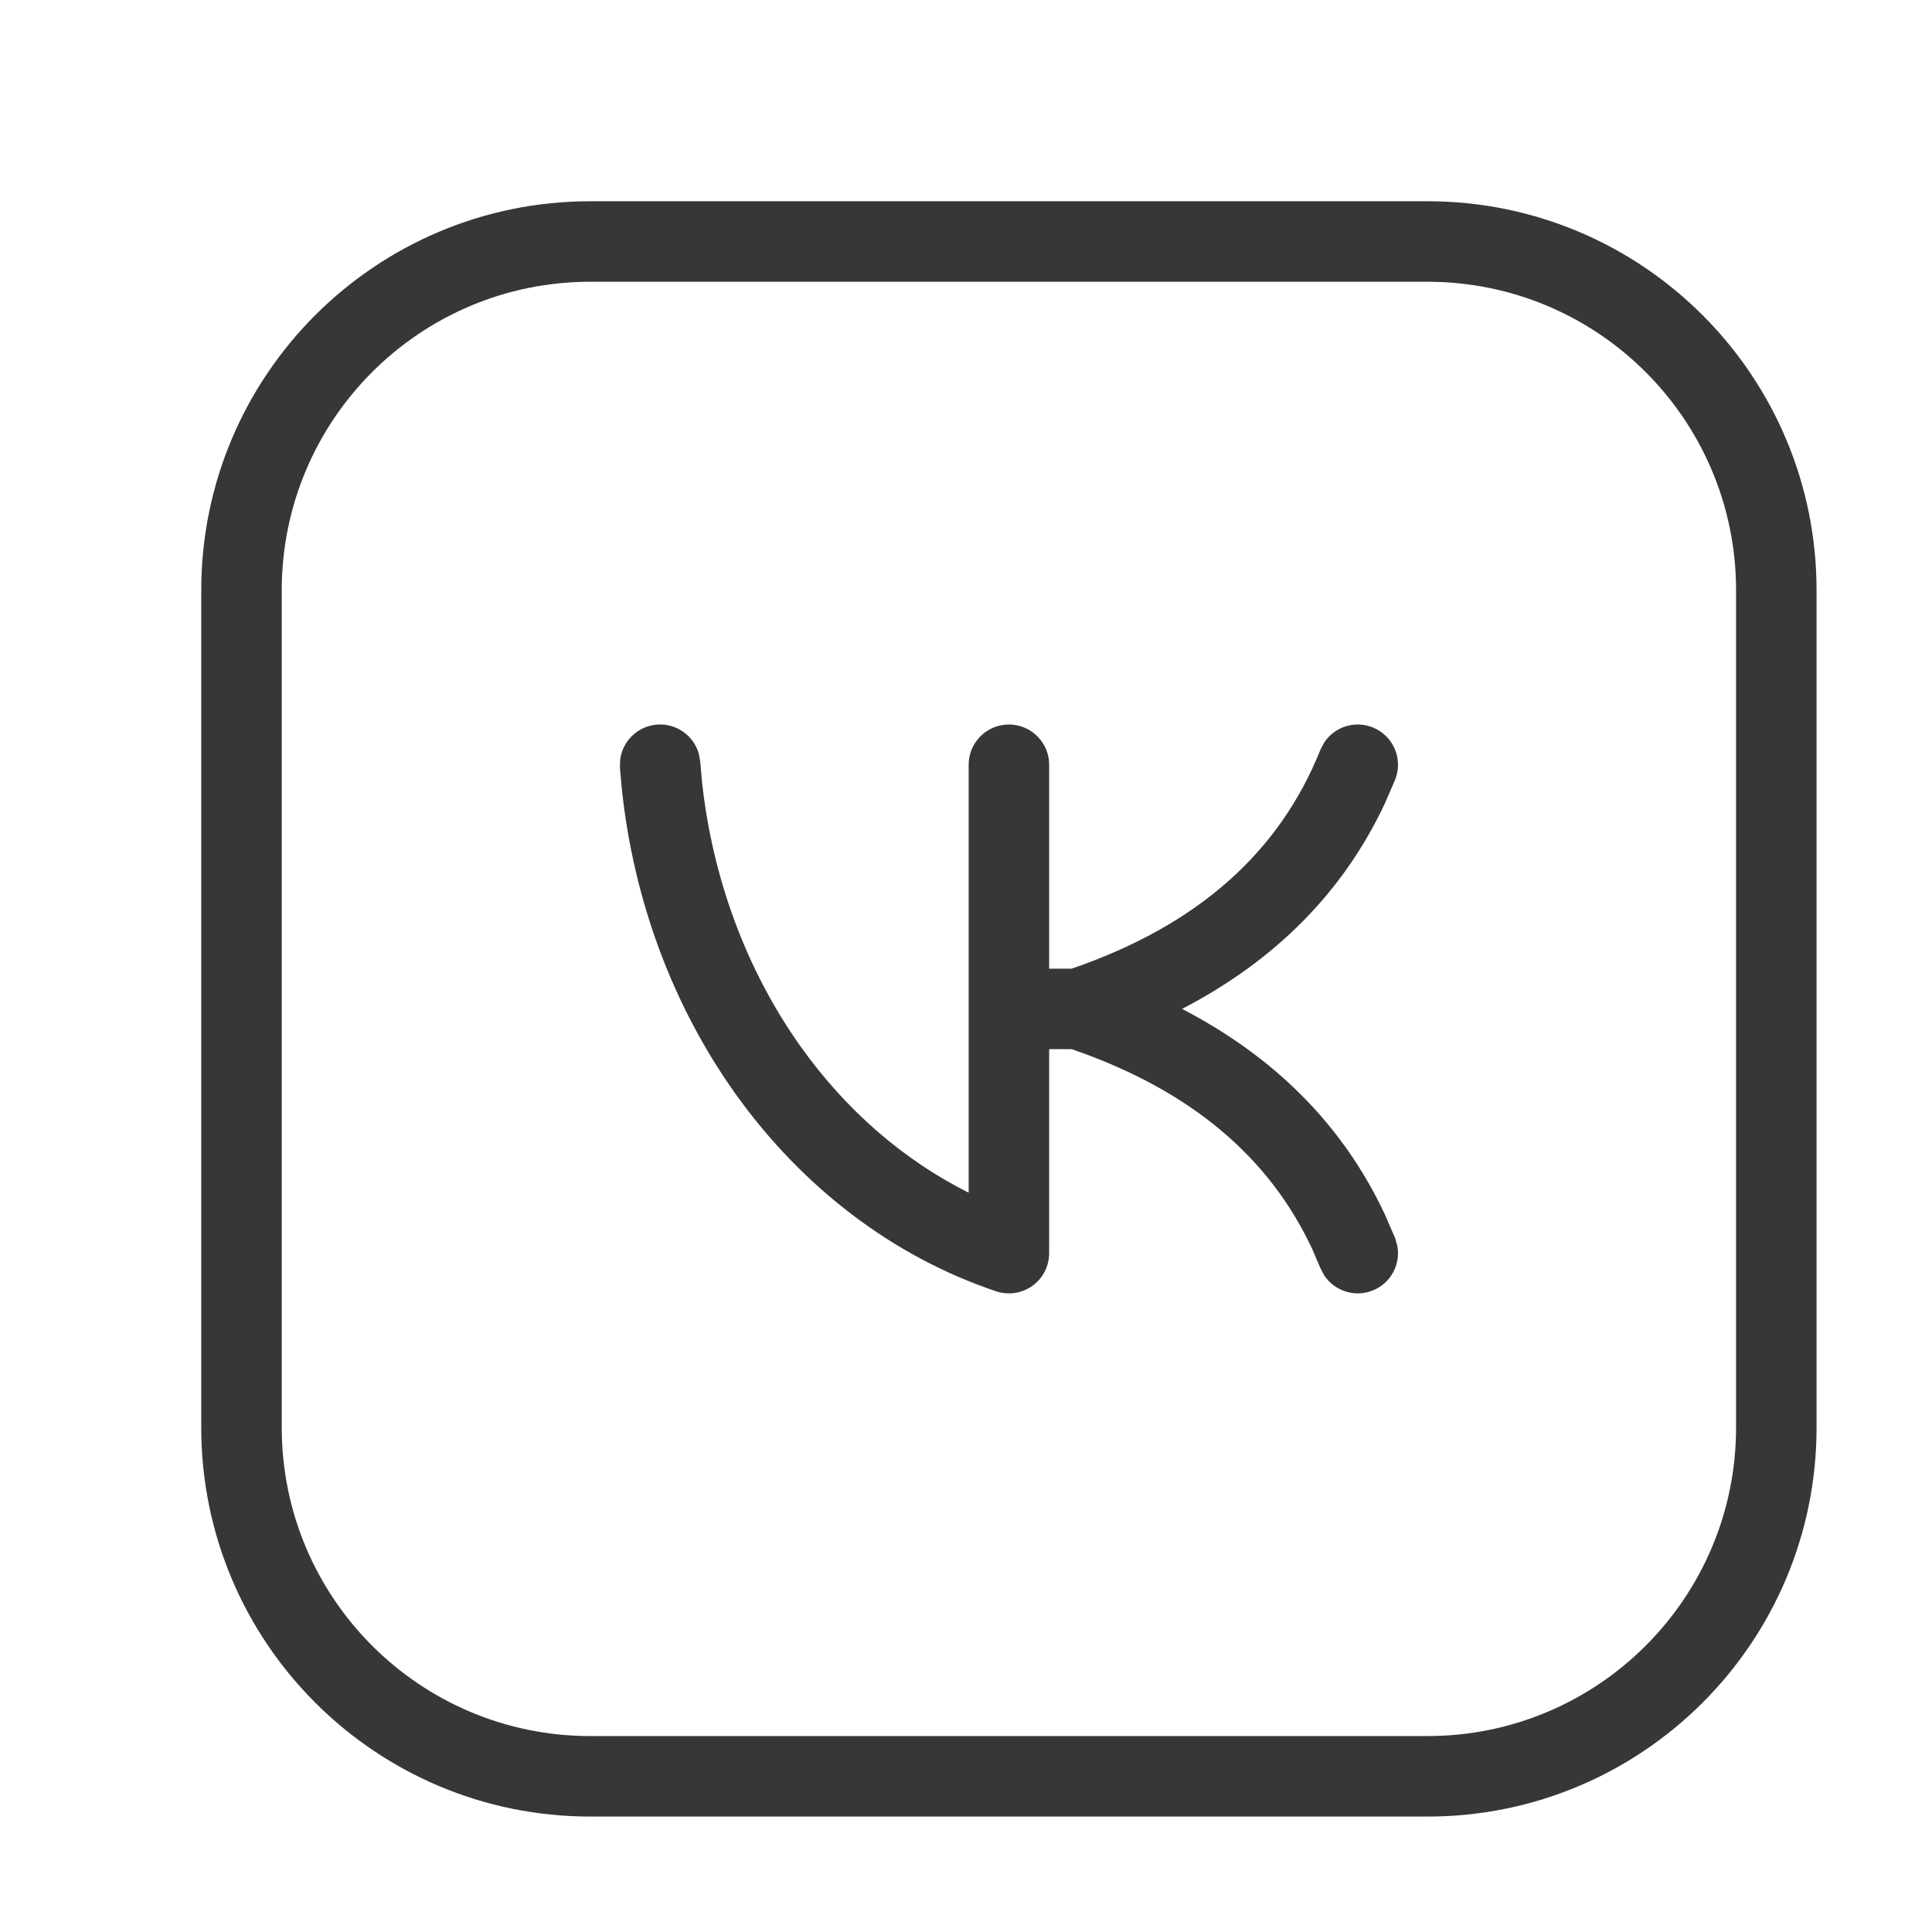 <?xml version="1.0" encoding="UTF-8"?> <svg xmlns="http://www.w3.org/2000/svg" width="24" height="24" viewBox="0 0 24 24" fill="none"><path d="M21.566 7.333C21.566 5.216 19.85 3.5 17.733 3.5H7.333C5.216 3.5 3.5 5.216 3.5 7.333V17.733C3.5 19.85 5.216 21.566 7.333 21.566H17.733C19.85 21.566 21.566 19.85 21.566 17.733V7.333ZM22.566 17.733C22.566 20.403 20.403 22.566 17.733 22.566H7.333C4.664 22.566 2.5 20.403 2.5 17.733V7.333C2.5 4.664 4.664 2.5 7.333 2.5H17.733C20.403 2.5 22.566 4.664 22.566 7.333V17.733Z" fill="#373737"></path><path d="M16.449 9.225C16.577 9.03 16.828 8.946 17.052 9.036C17.309 9.139 17.433 9.429 17.331 9.686L17.203 9.981C16.683 11.09 15.833 11.937 14.684 12.533C15.833 13.129 16.683 13.976 17.203 15.086L17.331 15.381L17.359 15.479C17.4 15.707 17.277 15.942 17.052 16.031C16.828 16.121 16.577 16.036 16.449 15.842L16.402 15.752L16.301 15.516C15.767 14.373 14.792 13.542 13.313 13.033H13.033V15.566C13.033 15.727 12.956 15.879 12.825 15.973C12.694 16.067 12.526 16.092 12.374 16.041C11.093 15.611 9.968 14.751 9.138 13.59C8.361 12.502 7.874 11.192 7.726 9.814L7.701 9.537L7.704 9.436C7.734 9.205 7.922 9.019 8.163 9.001C8.404 8.983 8.618 9.14 8.681 9.363L8.699 9.463L8.72 9.707C8.851 10.922 9.28 12.067 9.952 13.009C10.517 13.8 11.233 14.416 12.033 14.816V9.5C12.033 9.224 12.257 9 12.533 9C12.809 9 13.033 9.224 13.033 9.5V12.033H13.313C14.893 11.49 15.896 10.579 16.402 9.315L16.449 9.225Z" fill="#373737"></path></svg> 